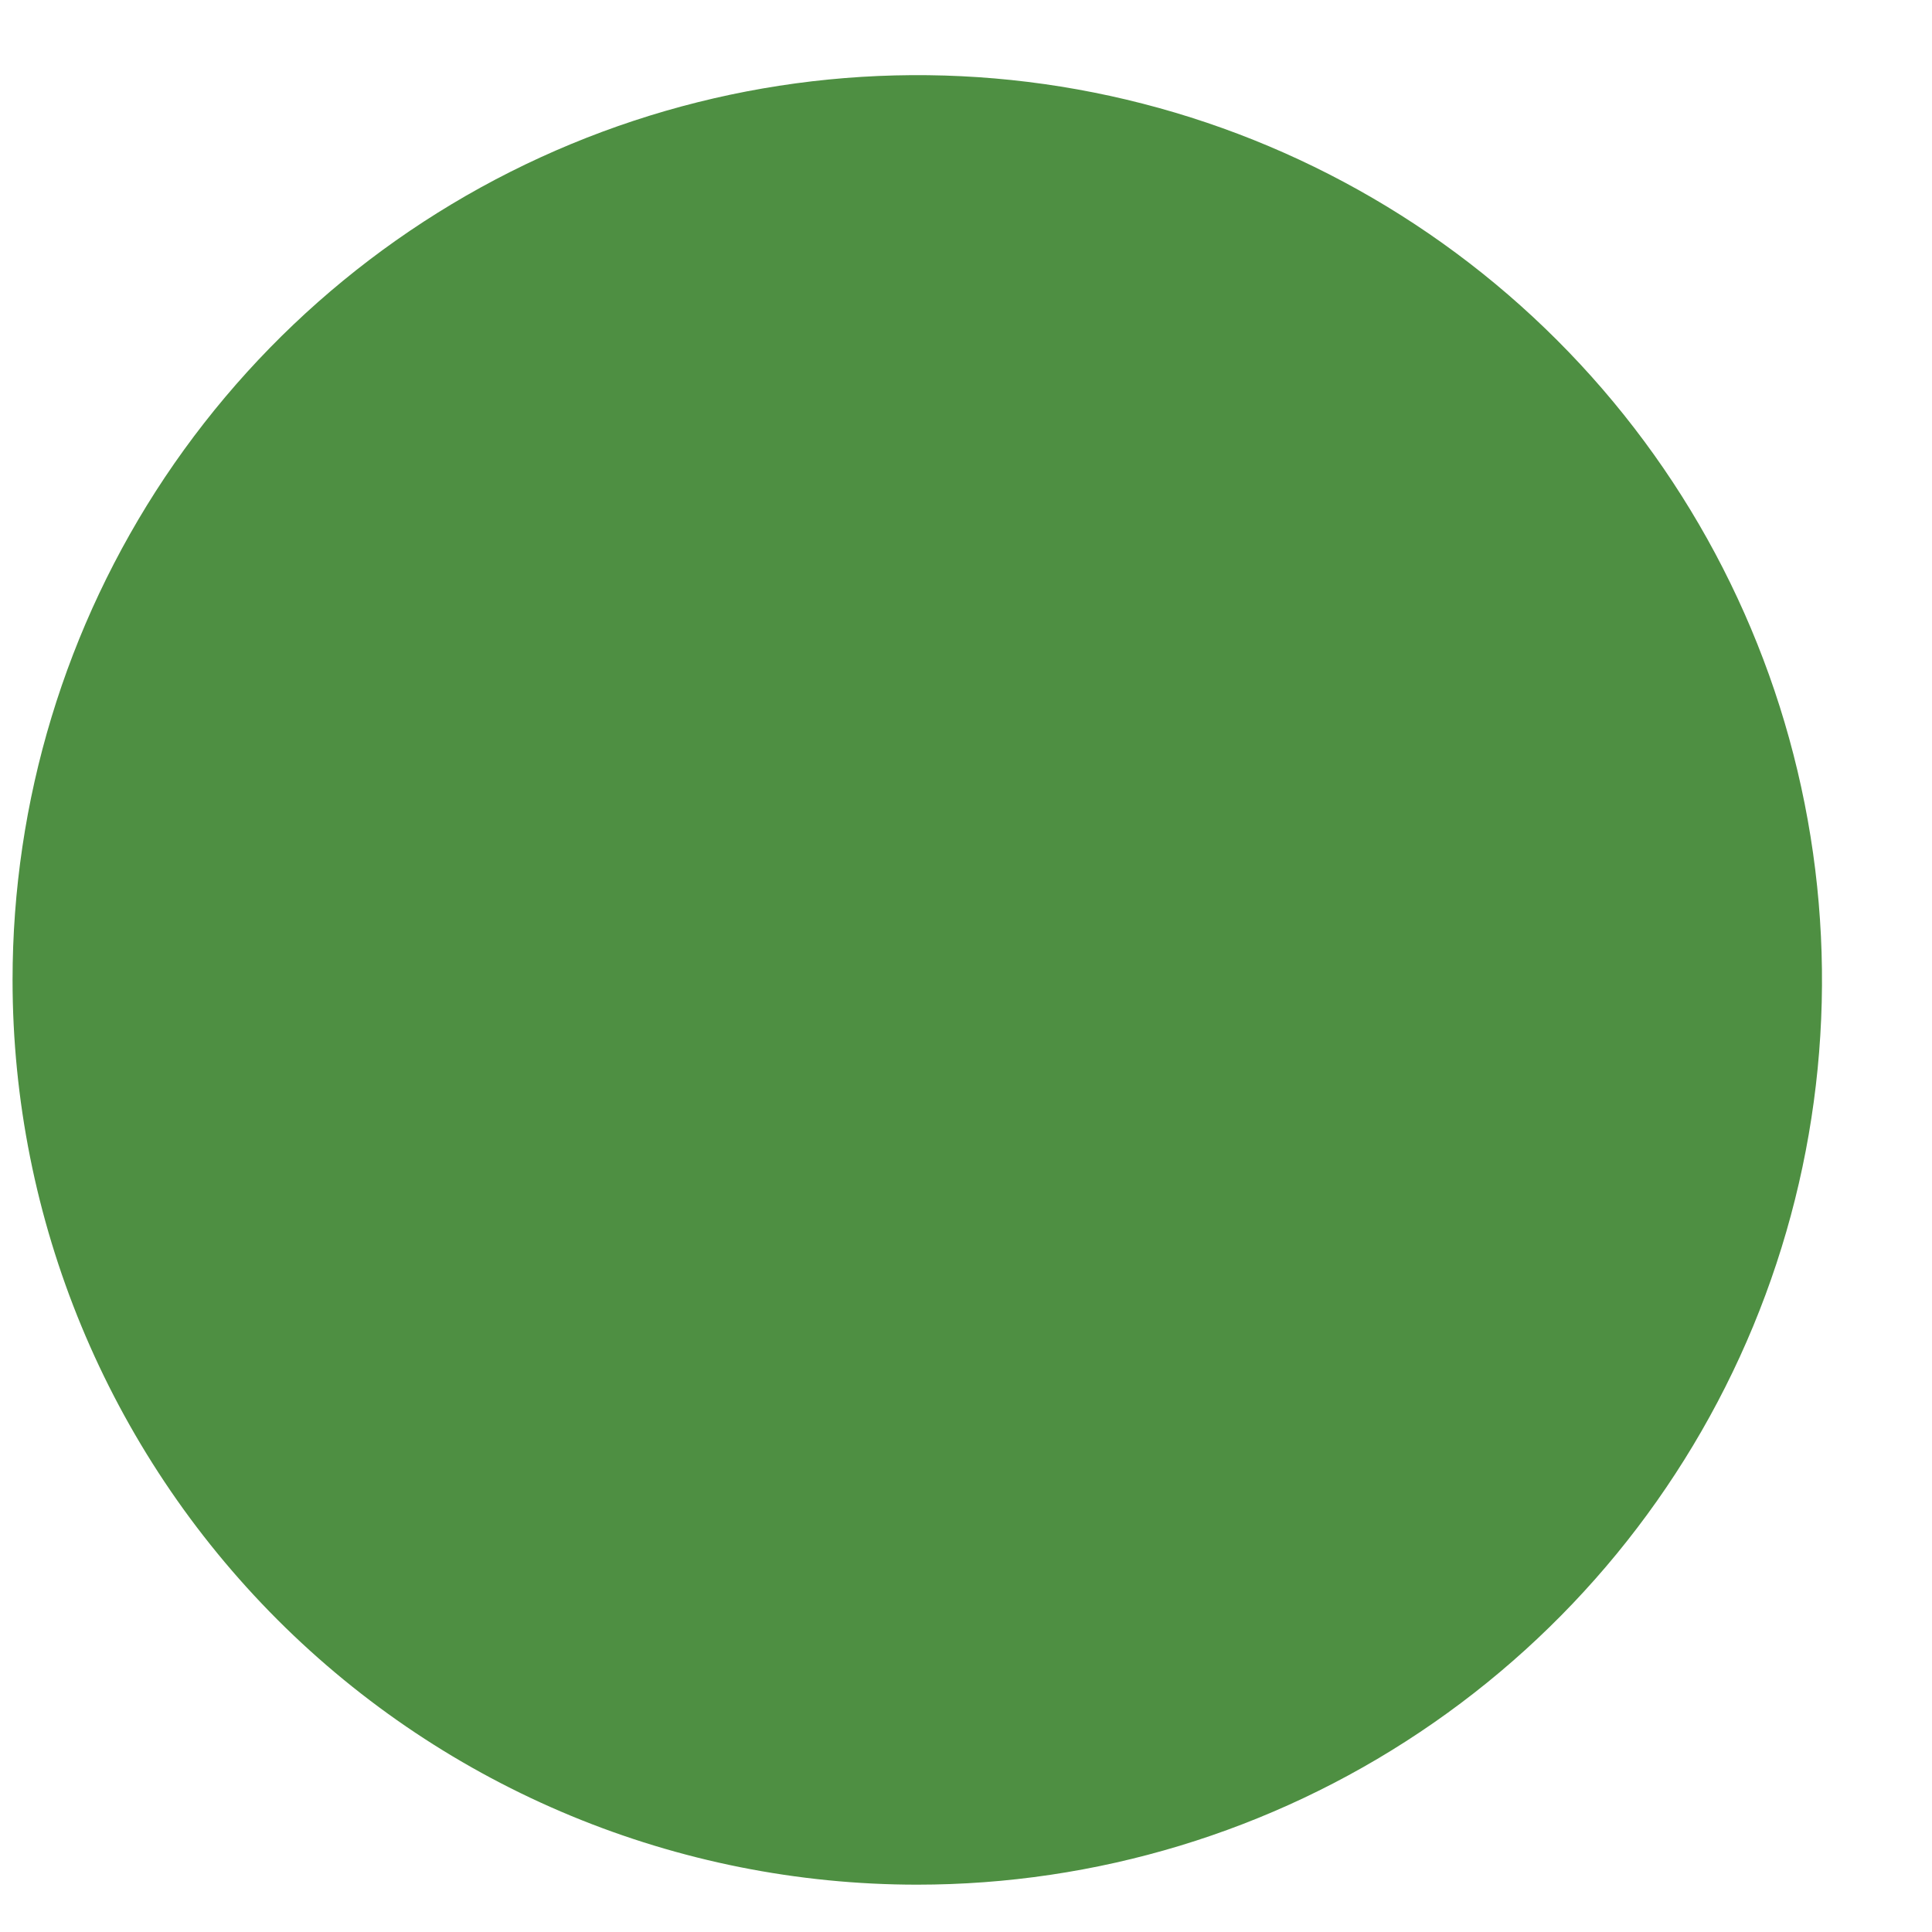 <svg width="16" height="16" viewBox="0 0 16 16" fill="none" xmlns="http://www.w3.org/2000/svg">
<path fill-rule="evenodd" clip-rule="evenodd" d="M7.596 15.608C9.078 15.608 10.527 15.169 11.759 14.345C12.991 13.522 13.952 12.352 14.519 10.983C15.086 9.614 15.234 8.107 14.945 6.654C14.656 5.2 13.943 3.865 12.895 2.817C11.847 1.769 10.512 1.055 9.058 0.766C7.605 0.477 6.098 0.626 4.729 1.193C3.36 1.76 2.19 2.72 1.366 3.952C0.543 5.185 0.104 6.633 0.104 8.115C0.104 10.102 0.893 12.008 2.298 13.414C3.703 14.819 5.609 15.608 7.596 15.608Z" fill="url(#paint0_linear)"/>
<defs>
<linearGradient id="paint0_linear" x1="13926.4" y1="-2092.16" x2="13883.7" y2="-2190.7" gradientUnits="userSpaceOnUse">
<stop stop-color="#ACD35F"/>
<stop offset="1" stop-color="#4E8F42"/>
</linearGradient>
</defs>
</svg>
